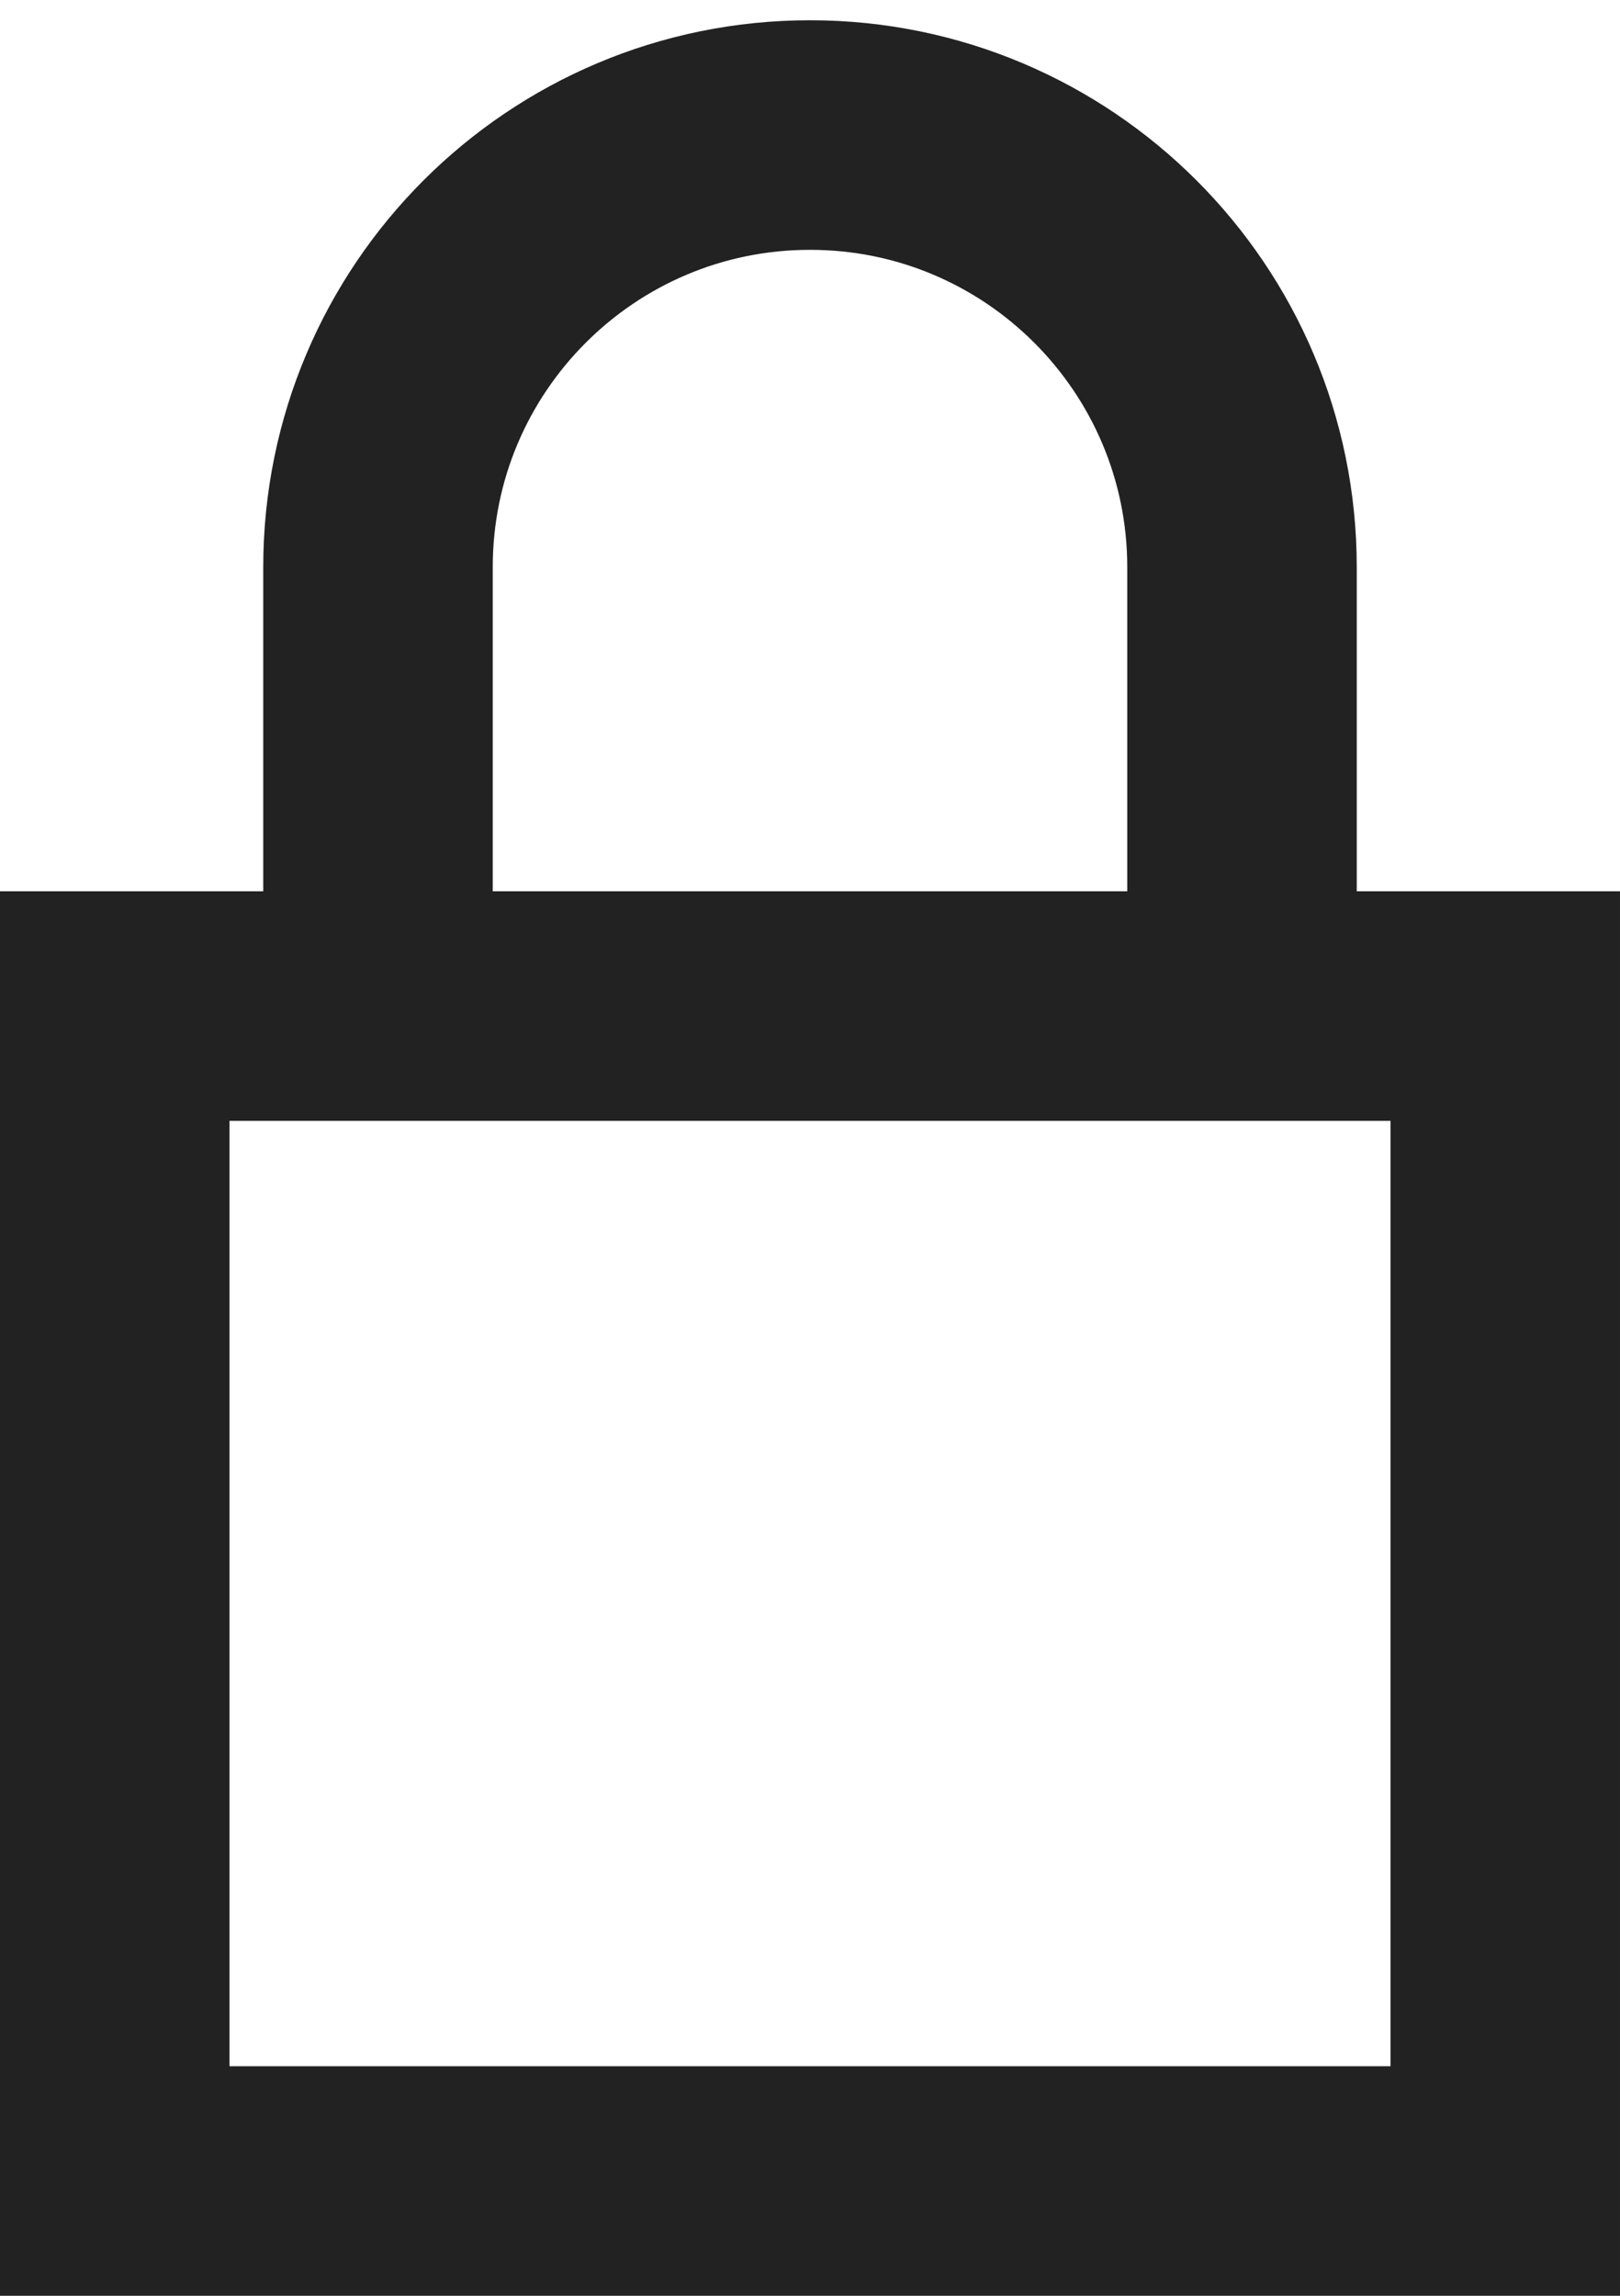 <?xml version="1.0" encoding="UTF-8"?>
<svg width="12px" height="17px" viewBox="0 0 12 17" version="1.1" xmlns="http://www.w3.org/2000/svg" xmlns:xlink="http://www.w3.org/1999/xlink">
    <title>Group</title>
    <g id="Symbols" stroke="none" stroke-width="1" fill="none" fill-rule="evenodd">
        <g id="MENU:-scrolled" transform="translate(-1820, -30)" stroke="#222222" stroke-width="1.7">
            <g id="Group" transform="translate(1820, 31)">
                <rect id="Rectangle" x="0.85" y="6.45" width="10.3" height="8.7"></rect>
                <path d="M2.8,6.013 L2.8,3.2 C2.8,1.433 4.233,3.24649801e-16 6,0 C7.767,-3.24649801e-16 9.2,1.433 9.2,3.2 L9.2,6.013 L9.2,6.013" id="Path-14"></path>
            </g>
        </g>
    </g>
</svg>